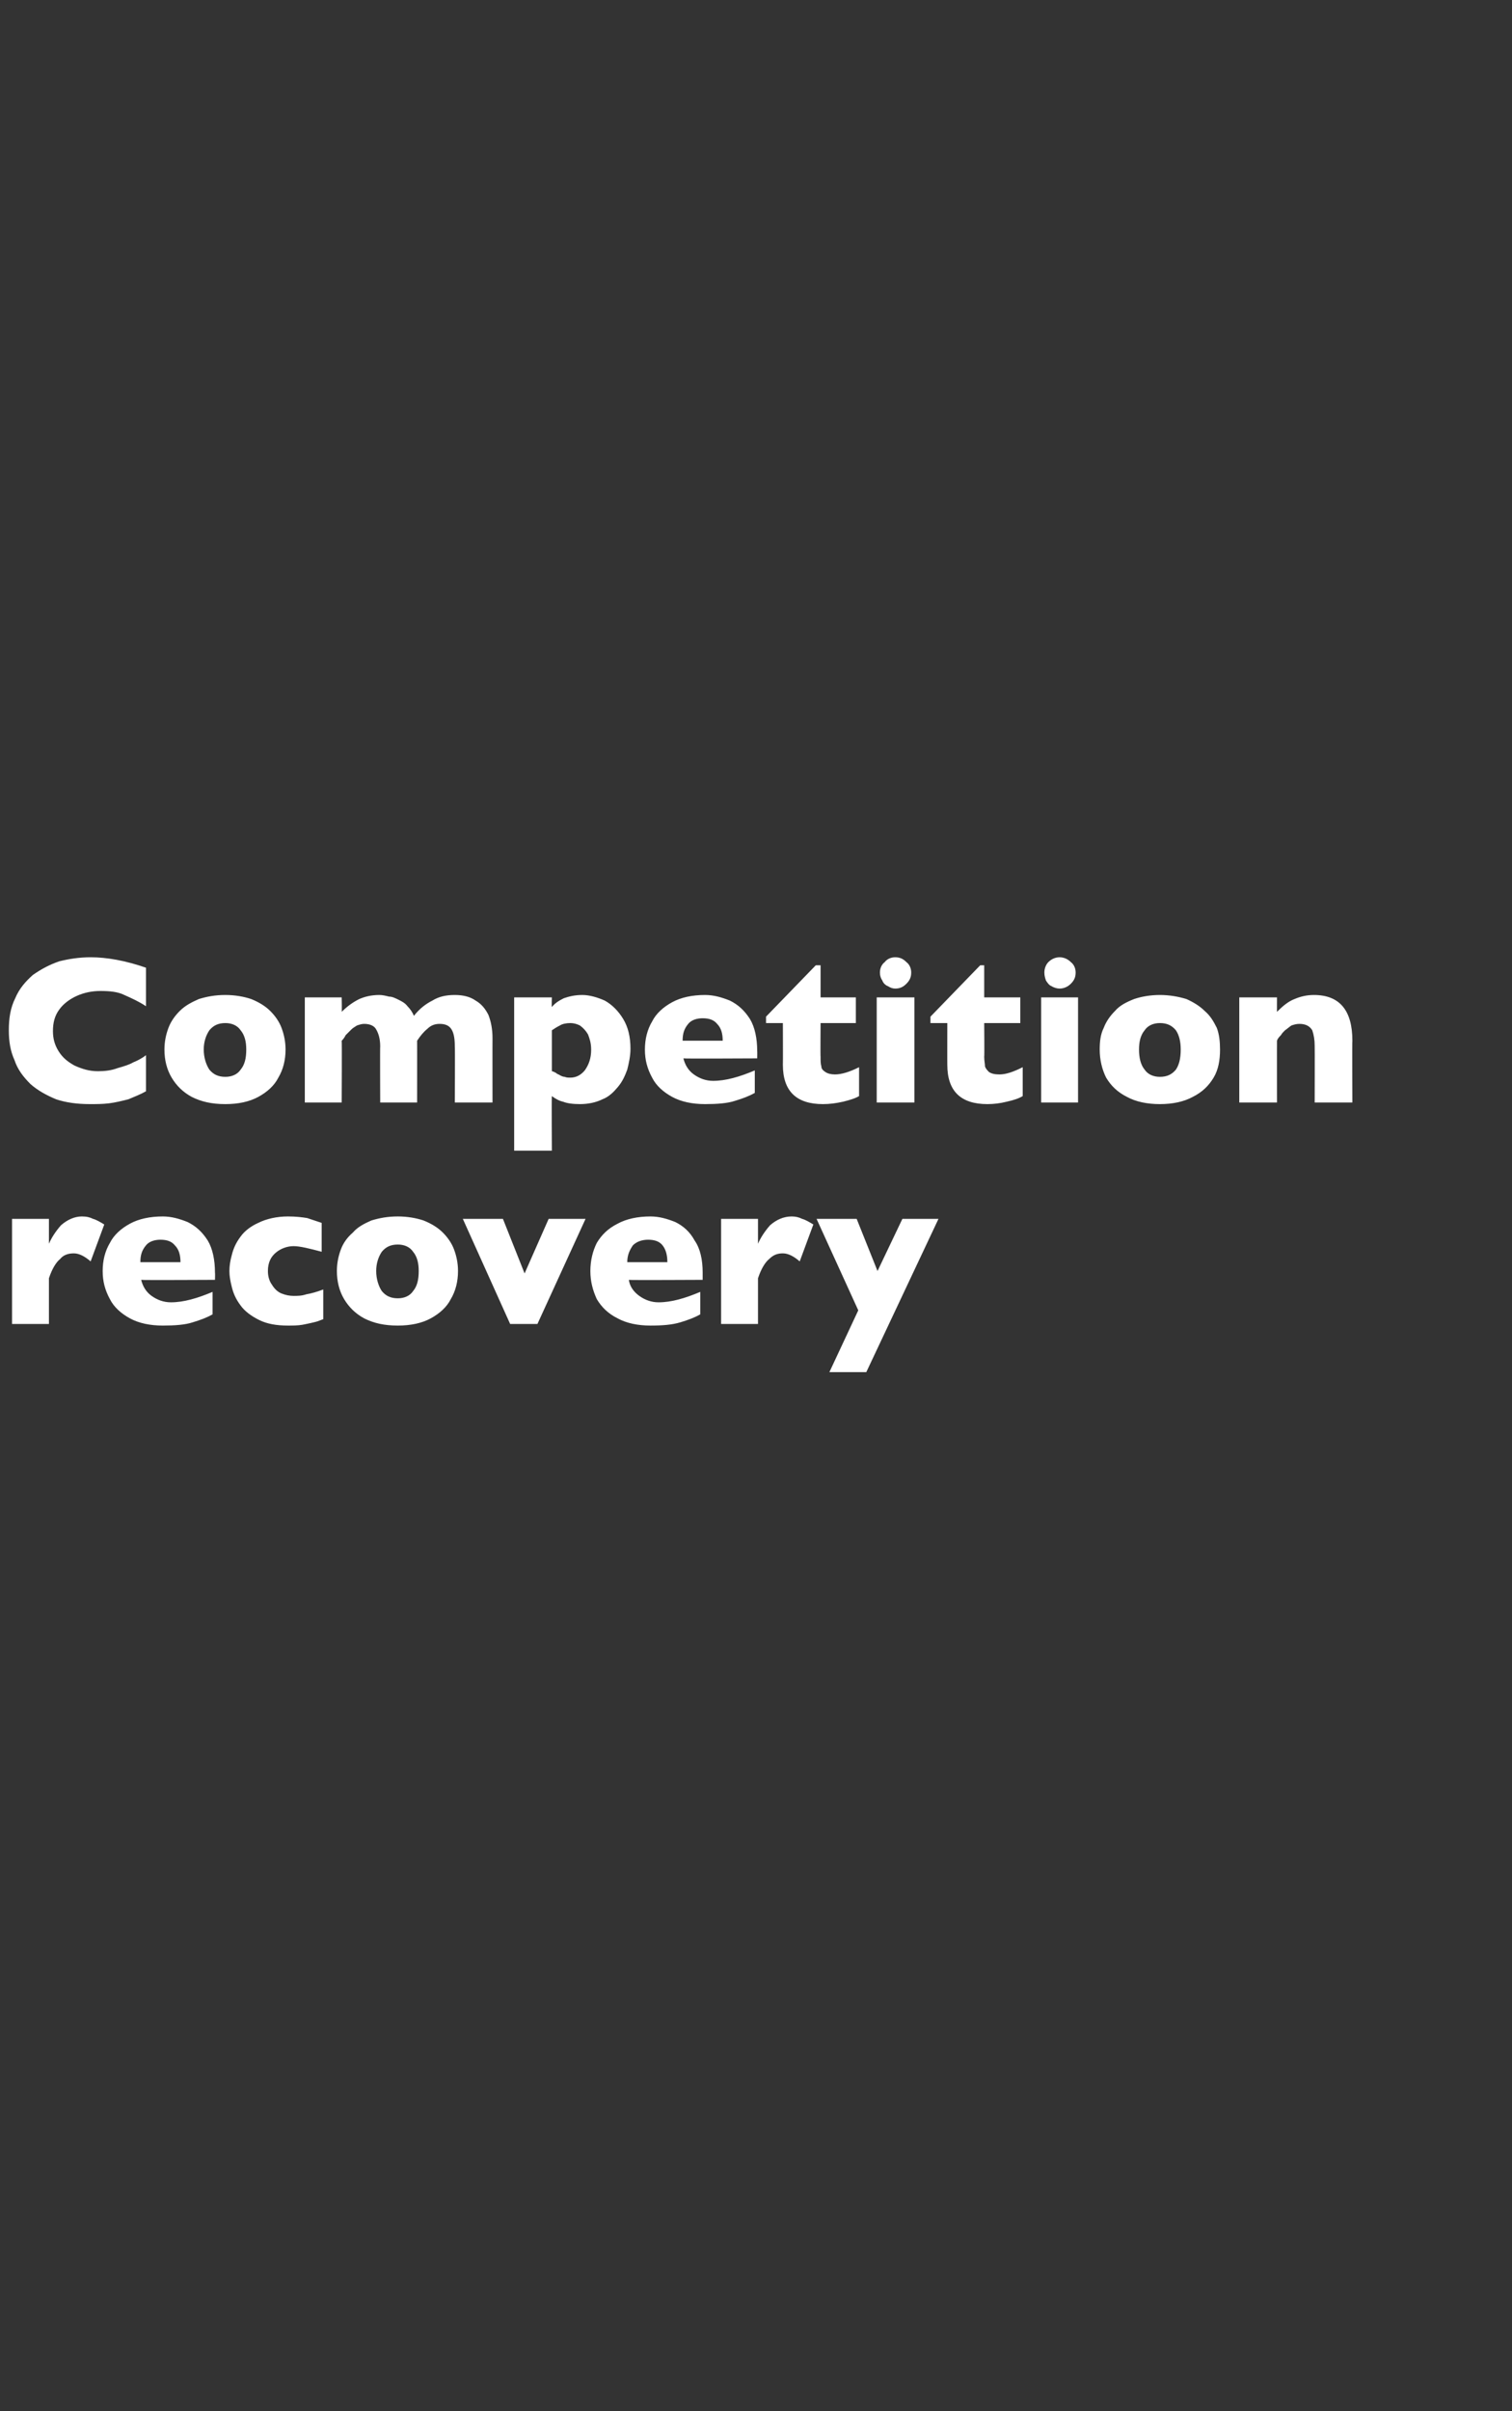 <?xml version="1.0" standalone="no"?><!DOCTYPE svg PUBLIC "-//W3C//DTD SVG 1.1//EN" "http://www.w3.org/Graphics/SVG/1.1/DTD/svg11.dtd"><svg xmlns="http://www.w3.org/2000/svg" version="1.1" width="188.5px" height="300.5px" viewBox="0 0 188.5 300.5"><rect x="0" y="0" width="188.5" height="300.5" fill="#333333" stroke="none"/>  <desc>Competition recovery</desc>  <defs/>  <g id="Polygon132608">    <path d="M 13 152.6 C 13 152.6 11.3 157.2 11.3 157.2 C 10.6 156.6 9.9 156.2 9.2 156.2 C 8.5 156.2 7.9 156.4 7.5 156.9 C 7 157.3 6.5 158.1 6.1 159.3 C 6.1 159.34 6.1 165 6.1 165 L 1.5 165 L 1.5 151.9 L 6.1 151.9 C 6.1 151.9 6.1 155.04 6.1 155 C 6.4 154.3 6.9 153.5 7.6 152.7 C 8.4 152 9.3 151.6 10.2 151.6 C 10.8 151.6 11.2 151.7 11.6 151.9 C 12 152 12.5 152.3 13 152.6 Z M 26.8 159.5 C 26.8 159.5 17.58 159.55 17.6 159.5 C 17.8 160.3 18.2 161 18.9 161.5 C 19.6 162 20.4 162.3 21.3 162.3 C 22.9 162.3 24.6 161.8 26.5 161 C 26.5 161 26.5 163.8 26.5 163.8 C 25.8 164.2 25 164.5 24 164.8 C 23.1 165.1 21.8 165.2 20.3 165.2 C 18.7 165.2 17.3 164.9 16.2 164.3 C 15.1 163.7 14.2 162.9 13.7 161.9 C 13.1 160.8 12.8 159.7 12.8 158.4 C 12.8 157.1 13.1 155.9 13.7 154.9 C 14.2 153.9 15.1 153.1 16.2 152.5 C 17.3 151.9 18.7 151.6 20.3 151.6 C 21.4 151.6 22.4 151.9 23.4 152.3 C 24.4 152.8 25.2 153.5 25.9 154.6 C 26.5 155.6 26.8 157 26.8 158.6 C 26.83 158.62 26.8 159.5 26.8 159.5 Z M 22.5 157.3 C 22.5 156.4 22.3 155.7 21.8 155.2 C 21.4 154.7 20.8 154.5 20 154.5 C 19.3 154.5 18.6 154.7 18.2 155.2 C 17.7 155.8 17.5 156.4 17.5 157.3 C 17.5 157.3 22.5 157.3 22.5 157.3 Z M 40.3 164.4 C 40 164.5 39.6 164.7 39.1 164.8 C 38.7 164.9 38.2 165 37.7 165.1 C 37.1 165.2 36.5 165.2 35.9 165.2 C 34.5 165.2 33.3 165 32.3 164.5 C 31.3 164 30.5 163.4 30 162.7 C 29.4 161.9 29.1 161.2 28.9 160.4 C 28.7 159.6 28.6 159 28.6 158.4 C 28.6 157.8 28.7 157.1 28.9 156.4 C 29.1 155.6 29.4 154.9 30 154.1 C 30.5 153.4 31.3 152.8 32.2 152.4 C 33.2 151.9 34.5 151.6 35.9 151.6 C 36.9 151.6 37.7 151.7 38.3 151.8 C 38.9 152 39.5 152.2 40.1 152.4 C 40.1 152.4 40.1 156 40.1 156 C 38.6 155.6 37.4 155.3 36.6 155.3 C 35.8 155.3 35 155.6 34.4 156.1 C 33.8 156.6 33.4 157.3 33.4 158.4 C 33.4 159.1 33.6 159.7 33.9 160.1 C 34.2 160.6 34.6 161 35.1 161.2 C 35.6 161.4 36.1 161.5 36.6 161.5 C 37.1 161.5 37.6 161.5 38.2 161.3 C 38.8 161.2 39.5 161 40.3 160.7 C 40.3 160.7 40.3 164.4 40.3 164.4 Z M 57.1 158.4 C 57.1 159.7 56.8 160.9 56.2 161.9 C 55.7 162.9 54.8 163.7 53.7 164.3 C 52.6 164.9 51.2 165.2 49.6 165.2 C 47.9 165.2 46.6 164.9 45.4 164.3 C 44.3 163.7 43.5 162.9 42.9 161.9 C 42.3 160.9 42 159.7 42 158.4 C 42 157.4 42.2 156.5 42.5 155.7 C 42.8 154.9 43.3 154.2 44 153.6 C 44.6 152.9 45.4 152.5 46.3 152.1 C 47.3 151.8 48.3 151.6 49.6 151.6 C 50.8 151.6 51.9 151.8 52.8 152.1 C 53.8 152.5 54.6 153 55.2 153.6 C 55.8 154.2 56.3 154.9 56.6 155.7 C 56.9 156.5 57.1 157.4 57.1 158.4 Z M 52.2 158.4 C 52.2 157.4 52 156.6 51.5 156 C 51.1 155.4 50.4 155.1 49.6 155.1 C 48.7 155.1 48.1 155.4 47.6 156 C 47.2 156.6 46.9 157.4 46.9 158.4 C 46.9 159.4 47.2 160.3 47.6 160.9 C 48.1 161.5 48.7 161.8 49.6 161.8 C 50.4 161.8 51.1 161.5 51.5 160.9 C 52 160.3 52.2 159.5 52.2 158.4 Z M 73 151.9 L 67 165 L 63.6 165 L 57.7 151.9 L 62.7 151.9 L 65.4 158.7 L 68.4 151.9 L 73 151.9 Z M 87.6 159.5 C 87.6 159.5 78.36 159.55 78.4 159.5 C 78.5 160.3 79 161 79.7 161.5 C 80.4 162 81.2 162.3 82.1 162.3 C 83.7 162.3 85.4 161.8 87.3 161 C 87.3 161 87.3 163.8 87.3 163.8 C 86.6 164.2 85.8 164.5 84.8 164.8 C 83.8 165.1 82.6 165.2 81.1 165.2 C 79.5 165.2 78.1 164.9 77 164.3 C 75.8 163.7 75 162.9 74.4 161.9 C 73.9 160.8 73.6 159.7 73.6 158.4 C 73.6 157.1 73.9 155.9 74.4 154.9 C 75 153.9 75.8 153.1 77 152.5 C 78.1 151.9 79.5 151.6 81.1 151.6 C 82.2 151.6 83.2 151.9 84.2 152.3 C 85.2 152.8 86 153.5 86.6 154.6 C 87.3 155.6 87.6 157 87.6 158.6 C 87.6 158.62 87.6 159.5 87.6 159.5 Z M 83.2 157.3 C 83.2 156.4 83 155.7 82.6 155.2 C 82.2 154.7 81.6 154.5 80.8 154.5 C 80.1 154.5 79.4 154.7 78.9 155.2 C 78.5 155.8 78.2 156.4 78.2 157.3 C 78.2 157.3 83.2 157.3 83.2 157.3 Z M 101.4 152.6 C 101.4 152.6 99.7 157.2 99.7 157.2 C 99 156.6 98.3 156.2 97.6 156.2 C 96.9 156.2 96.4 156.4 95.9 156.9 C 95.4 157.3 94.9 158.1 94.5 159.3 C 94.5 159.34 94.5 165 94.5 165 L 89.9 165 L 89.9 151.9 L 94.5 151.9 C 94.5 151.9 94.5 155.04 94.5 155 C 94.8 154.3 95.3 153.5 96 152.7 C 96.8 152 97.7 151.6 98.7 151.6 C 99.2 151.6 99.6 151.7 100 151.9 C 100.4 152 100.9 152.3 101.4 152.6 Z M 117 151.9 L 108 171 L 103.4 171 L 107 163.3 L 101.8 151.9 L 106.8 151.9 L 109.4 158.4 L 112.5 151.9 L 117 151.9 Z " stroke="none" fill="#fff"/>  </g>  <g id="Polygon132607">    <path d="M 18.2 136 C 17.5 136.4 16.7 136.7 16 137 C 15.2 137.2 14.4 137.4 13.6 137.5 C 12.8 137.6 12 137.6 11.2 137.6 C 9.6 137.6 8.2 137.4 7 137 C 5.8 136.5 4.7 135.9 3.8 135.1 C 2.9 134.2 2.2 133.3 1.8 132.1 C 1.3 131 1.1 129.8 1.1 128.4 C 1.1 126.9 1.3 125.6 1.9 124.4 C 2.4 123.2 3.2 122.3 4.1 121.5 C 5.1 120.8 6.2 120.2 7.4 119.8 C 8.6 119.5 9.9 119.3 11.3 119.3 C 13.3 119.3 15.6 119.7 18.2 120.6 C 18.2 120.6 18.2 125.4 18.2 125.4 C 17.3 124.8 16.4 124.4 15.5 124 C 14.7 123.6 13.7 123.5 12.5 123.5 C 11.5 123.5 10.5 123.7 9.6 124.1 C 8.7 124.5 7.9 125.1 7.4 125.8 C 6.8 126.6 6.6 127.5 6.6 128.5 C 6.6 129.4 6.8 130.2 7.3 131 C 7.8 131.8 8.4 132.3 9.3 132.8 C 10.2 133.2 11.1 133.5 12.2 133.5 C 13.1 133.5 13.9 133.4 14.7 133.1 C 15.4 132.9 16.1 132.7 16.6 132.4 C 17.1 132.2 17.7 131.9 18.2 131.5 C 18.2 131.5 18.2 136 18.2 136 Z M 35.6 130.8 C 35.6 132.1 35.3 133.3 34.7 134.3 C 34.2 135.3 33.3 136.1 32.2 136.7 C 31.1 137.3 29.7 137.6 28.1 137.6 C 26.4 137.6 25.1 137.3 23.9 136.7 C 22.8 136.1 22 135.3 21.4 134.3 C 20.8 133.3 20.5 132.1 20.5 130.8 C 20.5 129.8 20.7 128.9 21 128.1 C 21.3 127.3 21.8 126.6 22.4 126 C 23.1 125.3 23.9 124.9 24.8 124.5 C 25.8 124.2 26.8 124 28.1 124 C 29.3 124 30.4 124.2 31.3 124.5 C 32.3 124.9 33.1 125.4 33.7 126 C 34.3 126.6 34.8 127.3 35.1 128.1 C 35.4 128.9 35.6 129.8 35.6 130.8 Z M 30.7 130.8 C 30.7 129.8 30.5 129 30 128.4 C 29.6 127.8 28.9 127.5 28.1 127.5 C 27.2 127.5 26.6 127.8 26.1 128.4 C 25.7 129 25.4 129.8 25.4 130.8 C 25.4 131.8 25.7 132.7 26.1 133.3 C 26.6 133.9 27.2 134.2 28.1 134.2 C 28.9 134.2 29.6 133.9 30 133.3 C 30.5 132.7 30.7 131.9 30.7 130.8 Z M 61.4 137.4 L 56.7 137.4 C 56.7 137.4 56.74 130.39 56.7 130.4 C 56.7 129.5 56.6 128.8 56.3 128.3 C 56 127.8 55.5 127.6 54.8 127.6 C 54.2 127.6 53.7 127.8 53.3 128.2 C 52.8 128.6 52.4 129.1 52 129.7 C 52.01 129.68 52 137.4 52 137.4 L 47.4 137.4 C 47.4 137.4 47.37 130.39 47.4 130.4 C 47.4 129.5 47.2 128.8 46.9 128.3 C 46.7 127.9 46.2 127.6 45.4 127.6 C 45.1 127.6 44.8 127.7 44.5 127.8 C 44.2 128 44 128.1 43.8 128.3 C 43.6 128.5 43.4 128.7 43.1 129 C 42.9 129.4 42.7 129.6 42.6 129.7 C 42.64 129.68 42.6 137.4 42.6 137.4 L 38 137.4 L 38 124.3 L 42.6 124.3 C 42.6 124.3 42.64 126.15 42.6 126.1 C 43.3 125.4 44 124.9 44.8 124.5 C 45.5 124.2 46.3 124 47.3 124 C 47.7 124 48.1 124.1 48.5 124.2 C 48.9 124.2 49.3 124.4 49.7 124.6 C 50.1 124.8 50.5 125 50.8 125.4 C 51.1 125.7 51.4 126.1 51.6 126.6 C 52.3 125.7 53.1 125.1 53.9 124.7 C 54.7 124.2 55.6 124 56.7 124 C 57.7 124 58.6 124.2 59.3 124.7 C 60 125.1 60.5 125.7 60.9 126.5 C 61.2 127.3 61.4 128.2 61.4 129.4 C 61.39 129.38 61.4 137.4 61.4 137.4 Z M 78.6 130.7 C 78.6 131.6 78.4 132.5 78.2 133.3 C 77.9 134.1 77.6 134.8 77 135.5 C 76.5 136.1 75.9 136.7 75.1 137 C 74.3 137.4 73.3 137.6 72.3 137.6 C 71.4 137.6 70.7 137.5 70.2 137.3 C 69.7 137.2 69.2 136.9 68.8 136.6 C 68.76 136.63 68.8 143.4 68.8 143.4 L 64.1 143.4 L 64.1 124.3 L 68.8 124.3 C 68.8 124.3 68.76 125.45 68.8 125.5 C 69.2 125 69.7 124.7 70.3 124.4 C 70.9 124.2 71.6 124 72.6 124 C 73.5 124 74.5 124.3 75.4 124.7 C 76.3 125.2 77.1 126 77.7 127 C 78.3 128 78.6 129.2 78.6 130.7 Z M 73.7 130.8 C 73.7 130 73.5 129.4 73.3 128.9 C 73 128.4 72.7 128.1 72.3 127.8 C 71.9 127.6 71.5 127.5 71.1 127.5 C 70.6 127.5 70.1 127.6 69.8 127.8 C 69.4 128 69.1 128.2 68.8 128.4 C 68.8 128.4 68.8 133.5 68.8 133.5 C 68.9 133.5 69.1 133.6 69.3 133.7 C 69.5 133.9 69.7 133.9 69.8 134 C 70 134.1 70.2 134.2 70.4 134.2 C 70.6 134.3 70.9 134.3 71.1 134.3 C 71.8 134.3 72.4 134 72.9 133.4 C 73.4 132.7 73.7 131.9 73.7 130.8 Z M 94.4 131.9 C 94.4 131.9 85.18 131.95 85.2 131.9 C 85.4 132.7 85.8 133.4 86.5 133.9 C 87.2 134.4 88 134.7 88.9 134.7 C 90.5 134.7 92.2 134.2 94.1 133.4 C 94.1 133.4 94.1 136.2 94.1 136.2 C 93.4 136.6 92.6 136.9 91.6 137.2 C 90.7 137.5 89.4 137.6 87.9 137.6 C 86.3 137.6 84.9 137.3 83.8 136.7 C 82.7 136.1 81.8 135.3 81.3 134.3 C 80.7 133.2 80.4 132.1 80.4 130.8 C 80.4 129.5 80.7 128.3 81.3 127.3 C 81.8 126.3 82.7 125.5 83.8 124.9 C 84.9 124.3 86.3 124 87.9 124 C 89 124 90 124.3 91 124.7 C 92 125.2 92.8 125.9 93.5 127 C 94.1 128 94.4 129.4 94.4 131 C 94.42 131.02 94.4 131.9 94.4 131.9 Z M 90.1 129.7 C 90.1 128.8 89.9 128.1 89.4 127.6 C 89 127.1 88.4 126.9 87.6 126.9 C 86.9 126.9 86.2 127.1 85.8 127.6 C 85.3 128.2 85.1 128.8 85.1 129.7 C 85.1 129.7 90.1 129.7 90.1 129.7 Z M 107.1 136.6 C 106.6 136.9 105.9 137.1 105.1 137.3 C 104.2 137.5 103.4 137.6 102.6 137.6 C 99.3 137.6 97.6 136 97.6 132.7 C 97.62 132.72 97.6 127.5 97.6 127.5 L 95.5 127.5 L 95.5 126.7 L 101.7 120.3 L 102.3 120.3 L 102.3 124.3 L 106.7 124.3 L 106.7 127.5 L 102.3 127.5 C 102.3 127.5 102.27 131.69 102.3 131.7 C 102.3 132.2 102.3 132.6 102.4 132.9 C 102.4 133.2 102.6 133.4 102.9 133.6 C 103.2 133.8 103.6 133.9 104.1 133.9 C 104.9 133.9 105.9 133.6 107.1 133 C 107.1 133 107.1 136.6 107.1 136.6 Z M 113.6 121.2 C 113.6 121.8 113.4 122.2 113 122.6 C 112.6 123 112.2 123.2 111.6 123.2 C 111.3 123.2 111 123.1 110.7 122.9 C 110.4 122.8 110.1 122.5 110 122.2 C 109.8 121.9 109.7 121.6 109.7 121.2 C 109.7 120.7 109.9 120.2 110.3 119.9 C 110.6 119.5 111.1 119.3 111.6 119.3 C 112.2 119.3 112.6 119.5 113 119.9 C 113.4 120.2 113.6 120.7 113.6 121.2 Z M 114 137.4 L 109.3 137.4 L 109.3 124.3 L 114 124.3 L 114 137.4 Z M 127.5 136.6 C 127 136.9 126.4 137.1 125.5 137.3 C 124.7 137.5 123.9 137.6 123.1 137.6 C 119.8 137.6 118.1 136 118.1 132.7 C 118.09 132.72 118.1 127.5 118.1 127.5 L 116 127.5 L 116 126.7 L 122.2 120.3 L 122.7 120.3 L 122.7 124.3 L 127.2 124.3 L 127.2 127.5 L 122.7 127.5 C 122.7 127.5 122.74 131.69 122.7 131.7 C 122.7 132.2 122.8 132.6 122.8 132.9 C 122.9 133.2 123.1 133.4 123.3 133.6 C 123.6 133.8 124 133.9 124.6 133.9 C 125.4 133.9 126.3 133.6 127.5 133 C 127.5 133 127.5 136.6 127.5 136.6 Z M 134.1 121.2 C 134.1 121.8 133.9 122.2 133.5 122.6 C 133.1 123 132.6 123.2 132.1 123.2 C 131.8 123.2 131.4 123.1 131.1 122.9 C 130.8 122.8 130.6 122.5 130.4 122.2 C 130.3 121.9 130.2 121.6 130.2 121.2 C 130.2 120.7 130.4 120.2 130.7 119.9 C 131.1 119.5 131.6 119.3 132.1 119.3 C 132.6 119.3 133.1 119.5 133.5 119.9 C 133.9 120.2 134.1 120.7 134.1 121.2 Z M 134.4 137.4 L 129.8 137.4 L 129.8 124.3 L 134.4 124.3 L 134.4 137.4 Z M 152.1 130.8 C 152.1 132.1 151.9 133.3 151.3 134.3 C 150.7 135.3 149.9 136.1 148.7 136.7 C 147.6 137.3 146.2 137.6 144.6 137.6 C 143 137.6 141.6 137.3 140.5 136.7 C 139.3 136.1 138.5 135.3 137.9 134.3 C 137.4 133.3 137.1 132.1 137.1 130.8 C 137.1 129.8 137.2 128.9 137.6 128.1 C 137.9 127.3 138.4 126.6 139 126 C 139.6 125.3 140.4 124.9 141.4 124.5 C 142.3 124.2 143.4 124 144.6 124 C 145.8 124 146.9 124.2 147.9 124.5 C 148.8 124.9 149.6 125.4 150.2 126 C 150.9 126.6 151.3 127.3 151.7 128.1 C 152 128.9 152.1 129.8 152.1 130.8 Z M 147.2 130.8 C 147.2 129.8 147 129 146.6 128.4 C 146.1 127.8 145.5 127.5 144.6 127.5 C 143.8 127.5 143.1 127.8 142.7 128.4 C 142.2 129 142 129.8 142 130.8 C 142 131.8 142.2 132.7 142.7 133.3 C 143.1 133.9 143.8 134.2 144.6 134.2 C 145.5 134.2 146.1 133.9 146.6 133.3 C 147 132.7 147.2 131.9 147.2 130.8 Z M 168.6 137.4 L 163.9 137.4 C 163.9 137.4 163.92 130.31 163.9 130.3 C 163.9 129.6 163.8 129 163.6 128.4 C 163.3 127.9 162.8 127.6 162 127.6 C 161.6 127.6 161.3 127.7 161 127.8 C 160.7 128 160.5 128.2 160.2 128.4 C 160 128.6 159.8 128.8 159.7 129 C 159.5 129.2 159.3 129.4 159.2 129.7 C 159.19 129.68 159.2 137.4 159.2 137.4 L 154.5 137.4 L 154.5 124.3 L 159.2 124.3 C 159.2 124.3 159.19 126.15 159.2 126.1 C 159.9 125.4 160.6 124.8 161.4 124.5 C 162.1 124.2 162.9 124 163.8 124 C 167 124 168.6 125.9 168.6 129.7 C 168.56 129.68 168.6 137.4 168.6 137.4 Z " stroke="none" fill="#fff"/>  </g></svg>